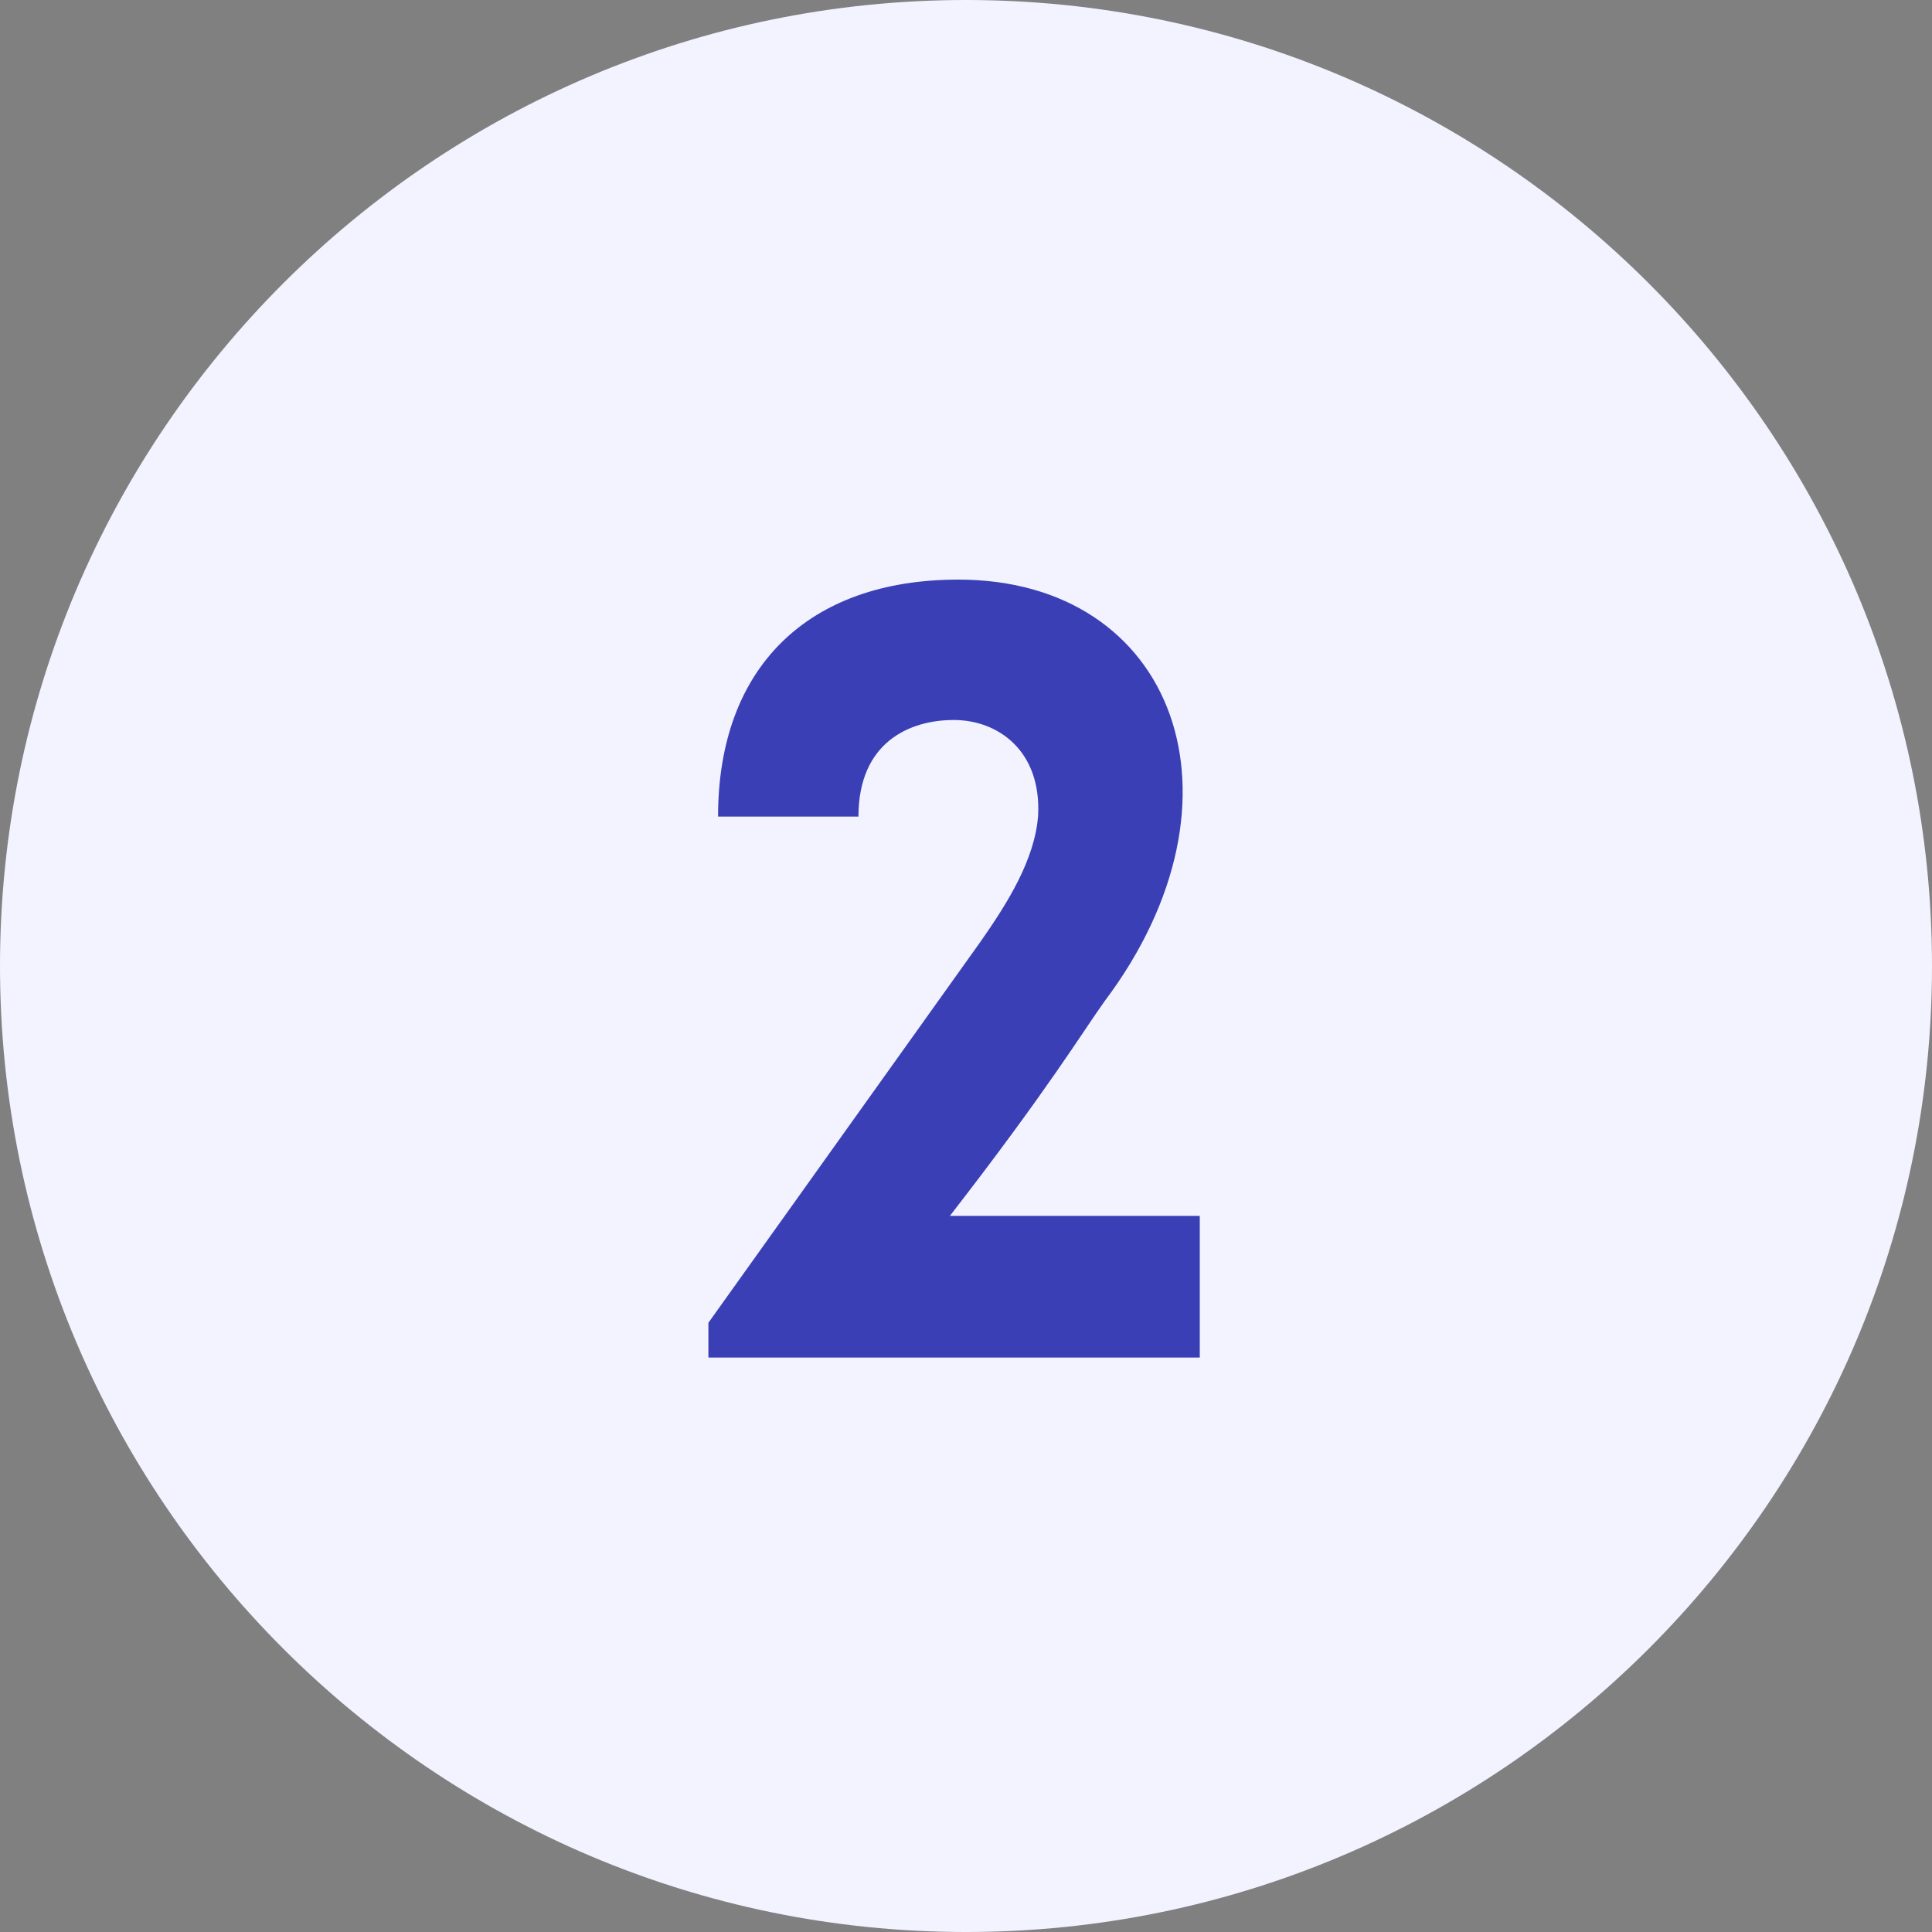 <svg xmlns="http://www.w3.org/2000/svg" xmlns:xlink="http://www.w3.org/1999/xlink" width="30" height="30" viewBox="0 0 30 30"><rect x="0" y="0" width="30" height="30" fill="#808080" stroke="none"/><defs><path id="soh1a" d="M551 3042c0 8.27 6.73 15 15 15s15-6.73 15-15-6.73-15-15-15-15 6.73-15 15z"/><path id="soh1b" d="M567.12 3039.66c.05-1-.62-1.48-1.31-1.48-.68 0-1.48.34-1.48 1.5h-2.18c0-2.32 1.4-3.68 3.73-3.68 3.36 0 4.64 3.4 2.27 6.55-.35.49-.88 1.37-2.4 3.33h3.88v2.2H562v-.54l4.22-5.91c.42-.6.85-1.28.9-1.97z"/></defs><g><g transform="translate(-551 -3027)"><g><use fill="#f2f3ff" xlink:href="#soh1a"/></g><g><use fill="#3b3fb6" xlink:href="#soh1b"/></g></g></g></svg>